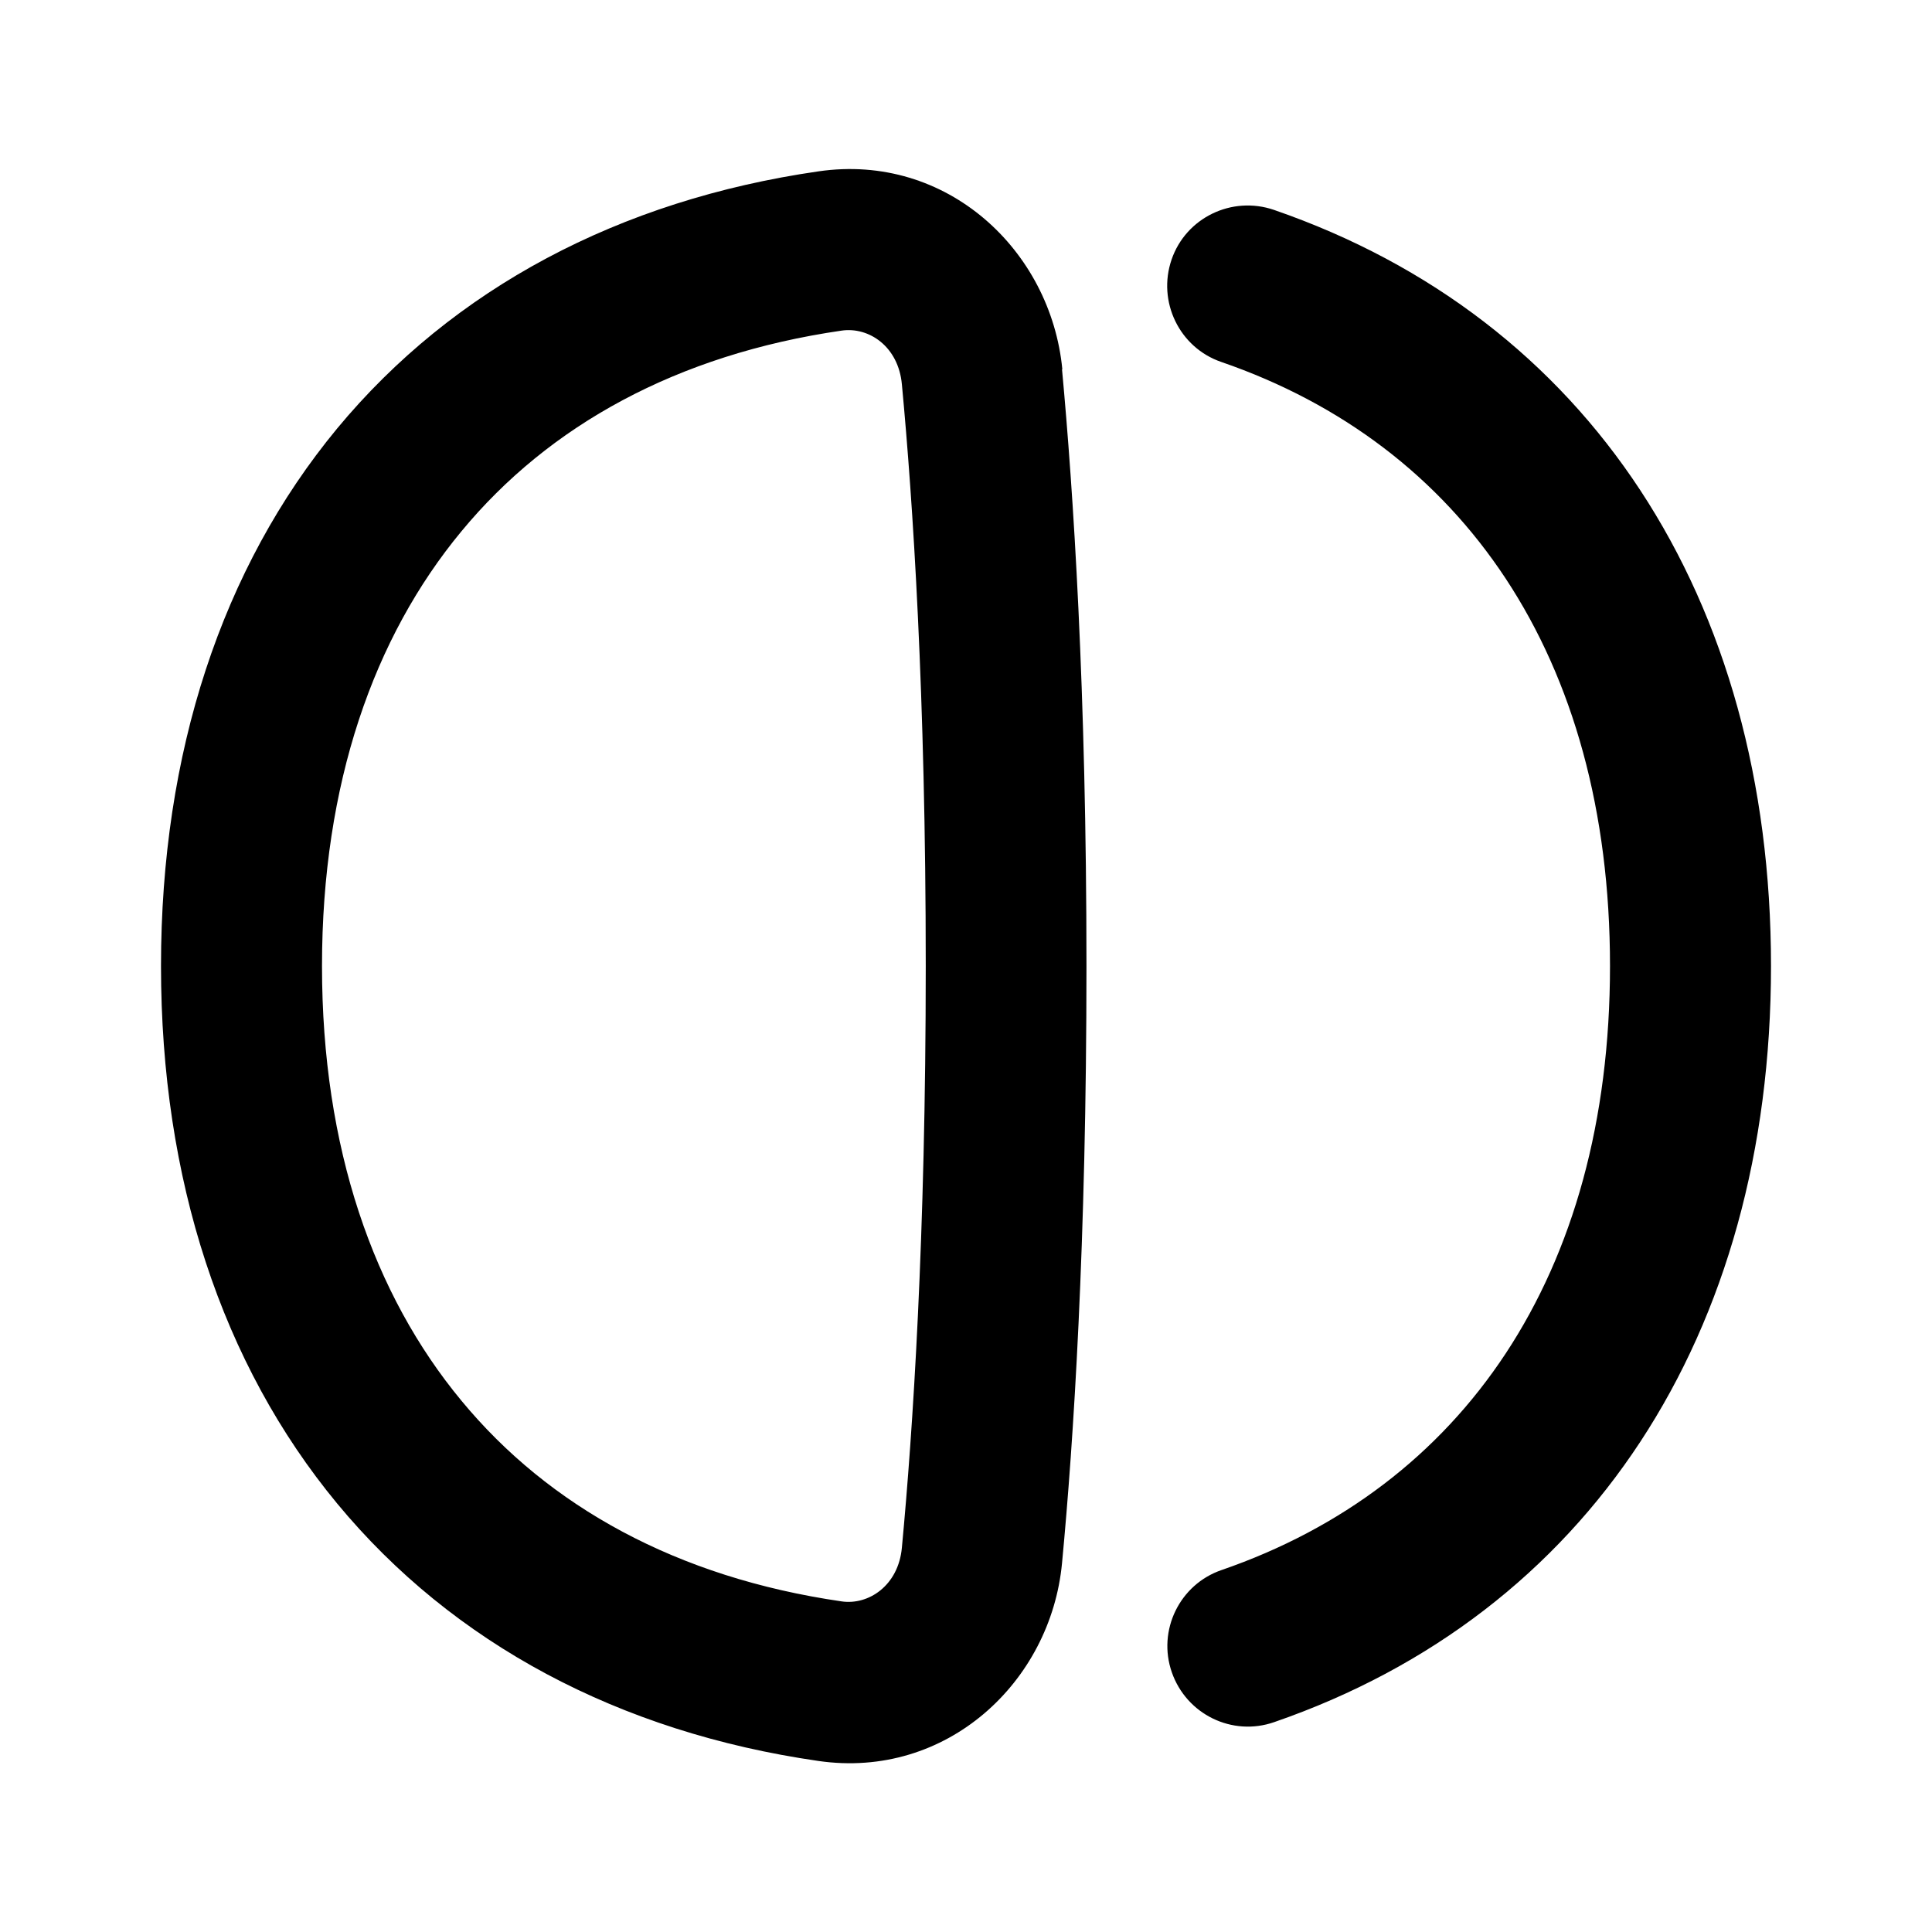 <svg xmlns="http://www.w3.org/2000/svg" viewBox="0 0 672 672"><!--! Font Awesome Pro 7.1.0 by @fontawesome - https://fontawesome.com License - https://fontawesome.com/license (Commercial License) Copyright 2025 Fonticons, Inc. --><path fill="currentColor" d="M369.5 128.4C365.5 87.1 329.4 53.1 284.7 59.6C215.4 69.6 157.6 100.4 117.3 149C77.1 197.6 56 261.9 56 336C56 410.1 77.1 474.4 117.3 523C157.6 571.7 215.4 602.5 284.6 612.5C329.3 619 365.5 585 369.4 543.7C373.4 501.6 377.9 432.4 377.9 336.1C377.9 239.8 373.3 170.6 369.4 128.5zM292.7 115C302.2 113.6 312.5 120.5 313.7 133.7C317.5 174.1 322 241.5 322 336C322 430.5 317.5 497.9 313.7 538.3C312.5 551.5 302.1 558.4 292.7 557C235.5 548.7 190.9 524 160.5 487.2C130 450.4 112 399.4 112 336C112 272.6 130 221.6 160.5 184.8C190.9 148 235.5 123.3 292.7 115zM443.1 73C428.5 68 412.5 75.7 407.5 90.3C402.5 104.9 410.2 120.9 424.8 125.9C508.4 154.7 560 228.1 560 336C560 443.9 508.4 517.3 424.9 546.1C410.3 551.1 402.5 567.1 407.6 581.7C412.7 596.3 428.6 604.1 443.2 599C552.4 561.3 616 464.3 616 336C616 207.7 552.4 110.7 443.1 73z"/></svg>